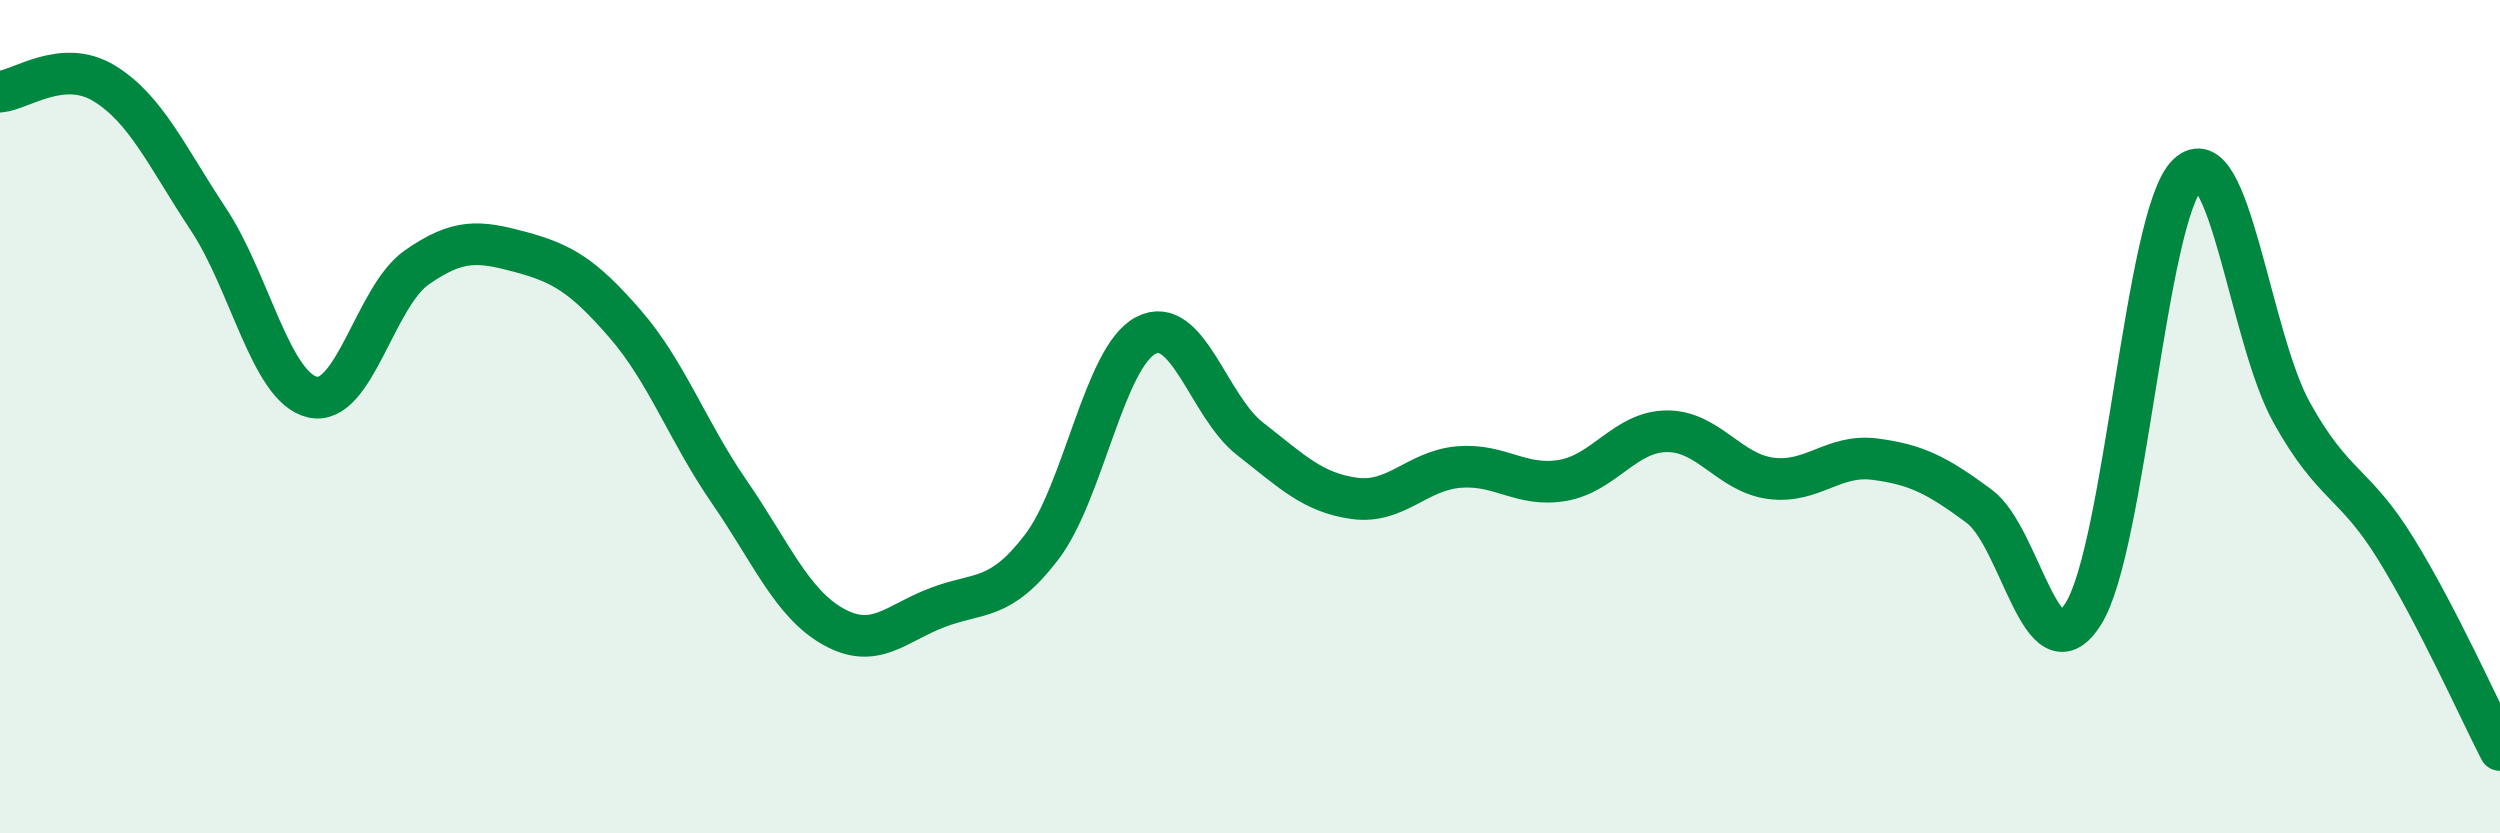 
    <svg width="60" height="20" viewBox="0 0 60 20" xmlns="http://www.w3.org/2000/svg">
      <path
        d="M 0,2.2 C 0.5,2.16 1.5,1.39 2.5,2 C 3.5,2.61 4,3.75 5,5.26 C 6,6.77 6.5,9.3 7.5,9.53 C 8.5,9.76 9,7.12 10,6.42 C 11,5.72 11.5,5.78 12.5,6.05 C 13.5,6.32 14,6.62 15,7.77 C 16,8.92 16.5,10.35 17.5,11.8 C 18.5,13.25 19,14.48 20,15.04 C 21,15.6 21.5,14.96 22.5,14.58 C 23.5,14.2 24,14.44 25,13.13 C 26,11.82 26.5,8.57 27.5,8.05 C 28.5,7.53 29,9.75 30,10.53 C 31,11.31 31.5,11.82 32.5,11.96 C 33.5,12.1 34,11.3 35,11.21 C 36,11.12 36.5,11.7 37.5,11.53 C 38.5,11.36 39,10.36 40,10.35 C 41,10.34 41.5,11.35 42.5,11.48 C 43.5,11.61 44,10.89 45,11.02 C 46,11.15 46.5,11.41 47.5,12.15 C 48.5,12.89 49,16.32 50,14.73 C 51,13.14 51.5,5.16 52.5,4.19 C 53.5,3.22 54,8.1 55,9.9 C 56,11.7 56.5,11.55 57.5,13.17 C 58.5,14.79 59.5,17.03 60,18L60 20L0 20Z"
        fill="#008740"
        opacity="0.1"
        stroke-linecap="round"
        stroke-linejoin="round"
      />
      <path
        d="M 0,2.2 C 0.5,2.16 1.5,1.39 2.5,2 C 3.5,2.61 4,3.75 5,5.26 C 6,6.77 6.5,9.3 7.5,9.53 C 8.5,9.76 9,7.12 10,6.42 C 11,5.72 11.5,5.78 12.5,6.05 C 13.5,6.32 14,6.62 15,7.77 C 16,8.92 16.5,10.35 17.5,11.8 C 18.5,13.25 19,14.48 20,15.04 C 21,15.6 21.5,14.96 22.5,14.58 C 23.5,14.2 24,14.44 25,13.13 C 26,11.82 26.5,8.57 27.5,8.05 C 28.5,7.53 29,9.75 30,10.53 C 31,11.31 31.5,11.82 32.5,11.96 C 33.5,12.1 34,11.3 35,11.21 C 36,11.12 36.5,11.7 37.5,11.53 C 38.5,11.36 39,10.36 40,10.35 C 41,10.34 41.5,11.35 42.5,11.48 C 43.5,11.61 44,10.89 45,11.02 C 46,11.15 46.5,11.41 47.5,12.15 C 48.5,12.89 49,16.32 50,14.73 C 51,13.14 51.5,5.16 52.5,4.19 C 53.5,3.22 54,8.1 55,9.9 C 56,11.7 56.5,11.55 57.5,13.17 C 58.5,14.79 59.5,17.03 60,18"
        stroke="#008740"
        stroke-width="1"
        fill="none"
        stroke-linecap="round"
        stroke-linejoin="round"
      />
    </svg>
  